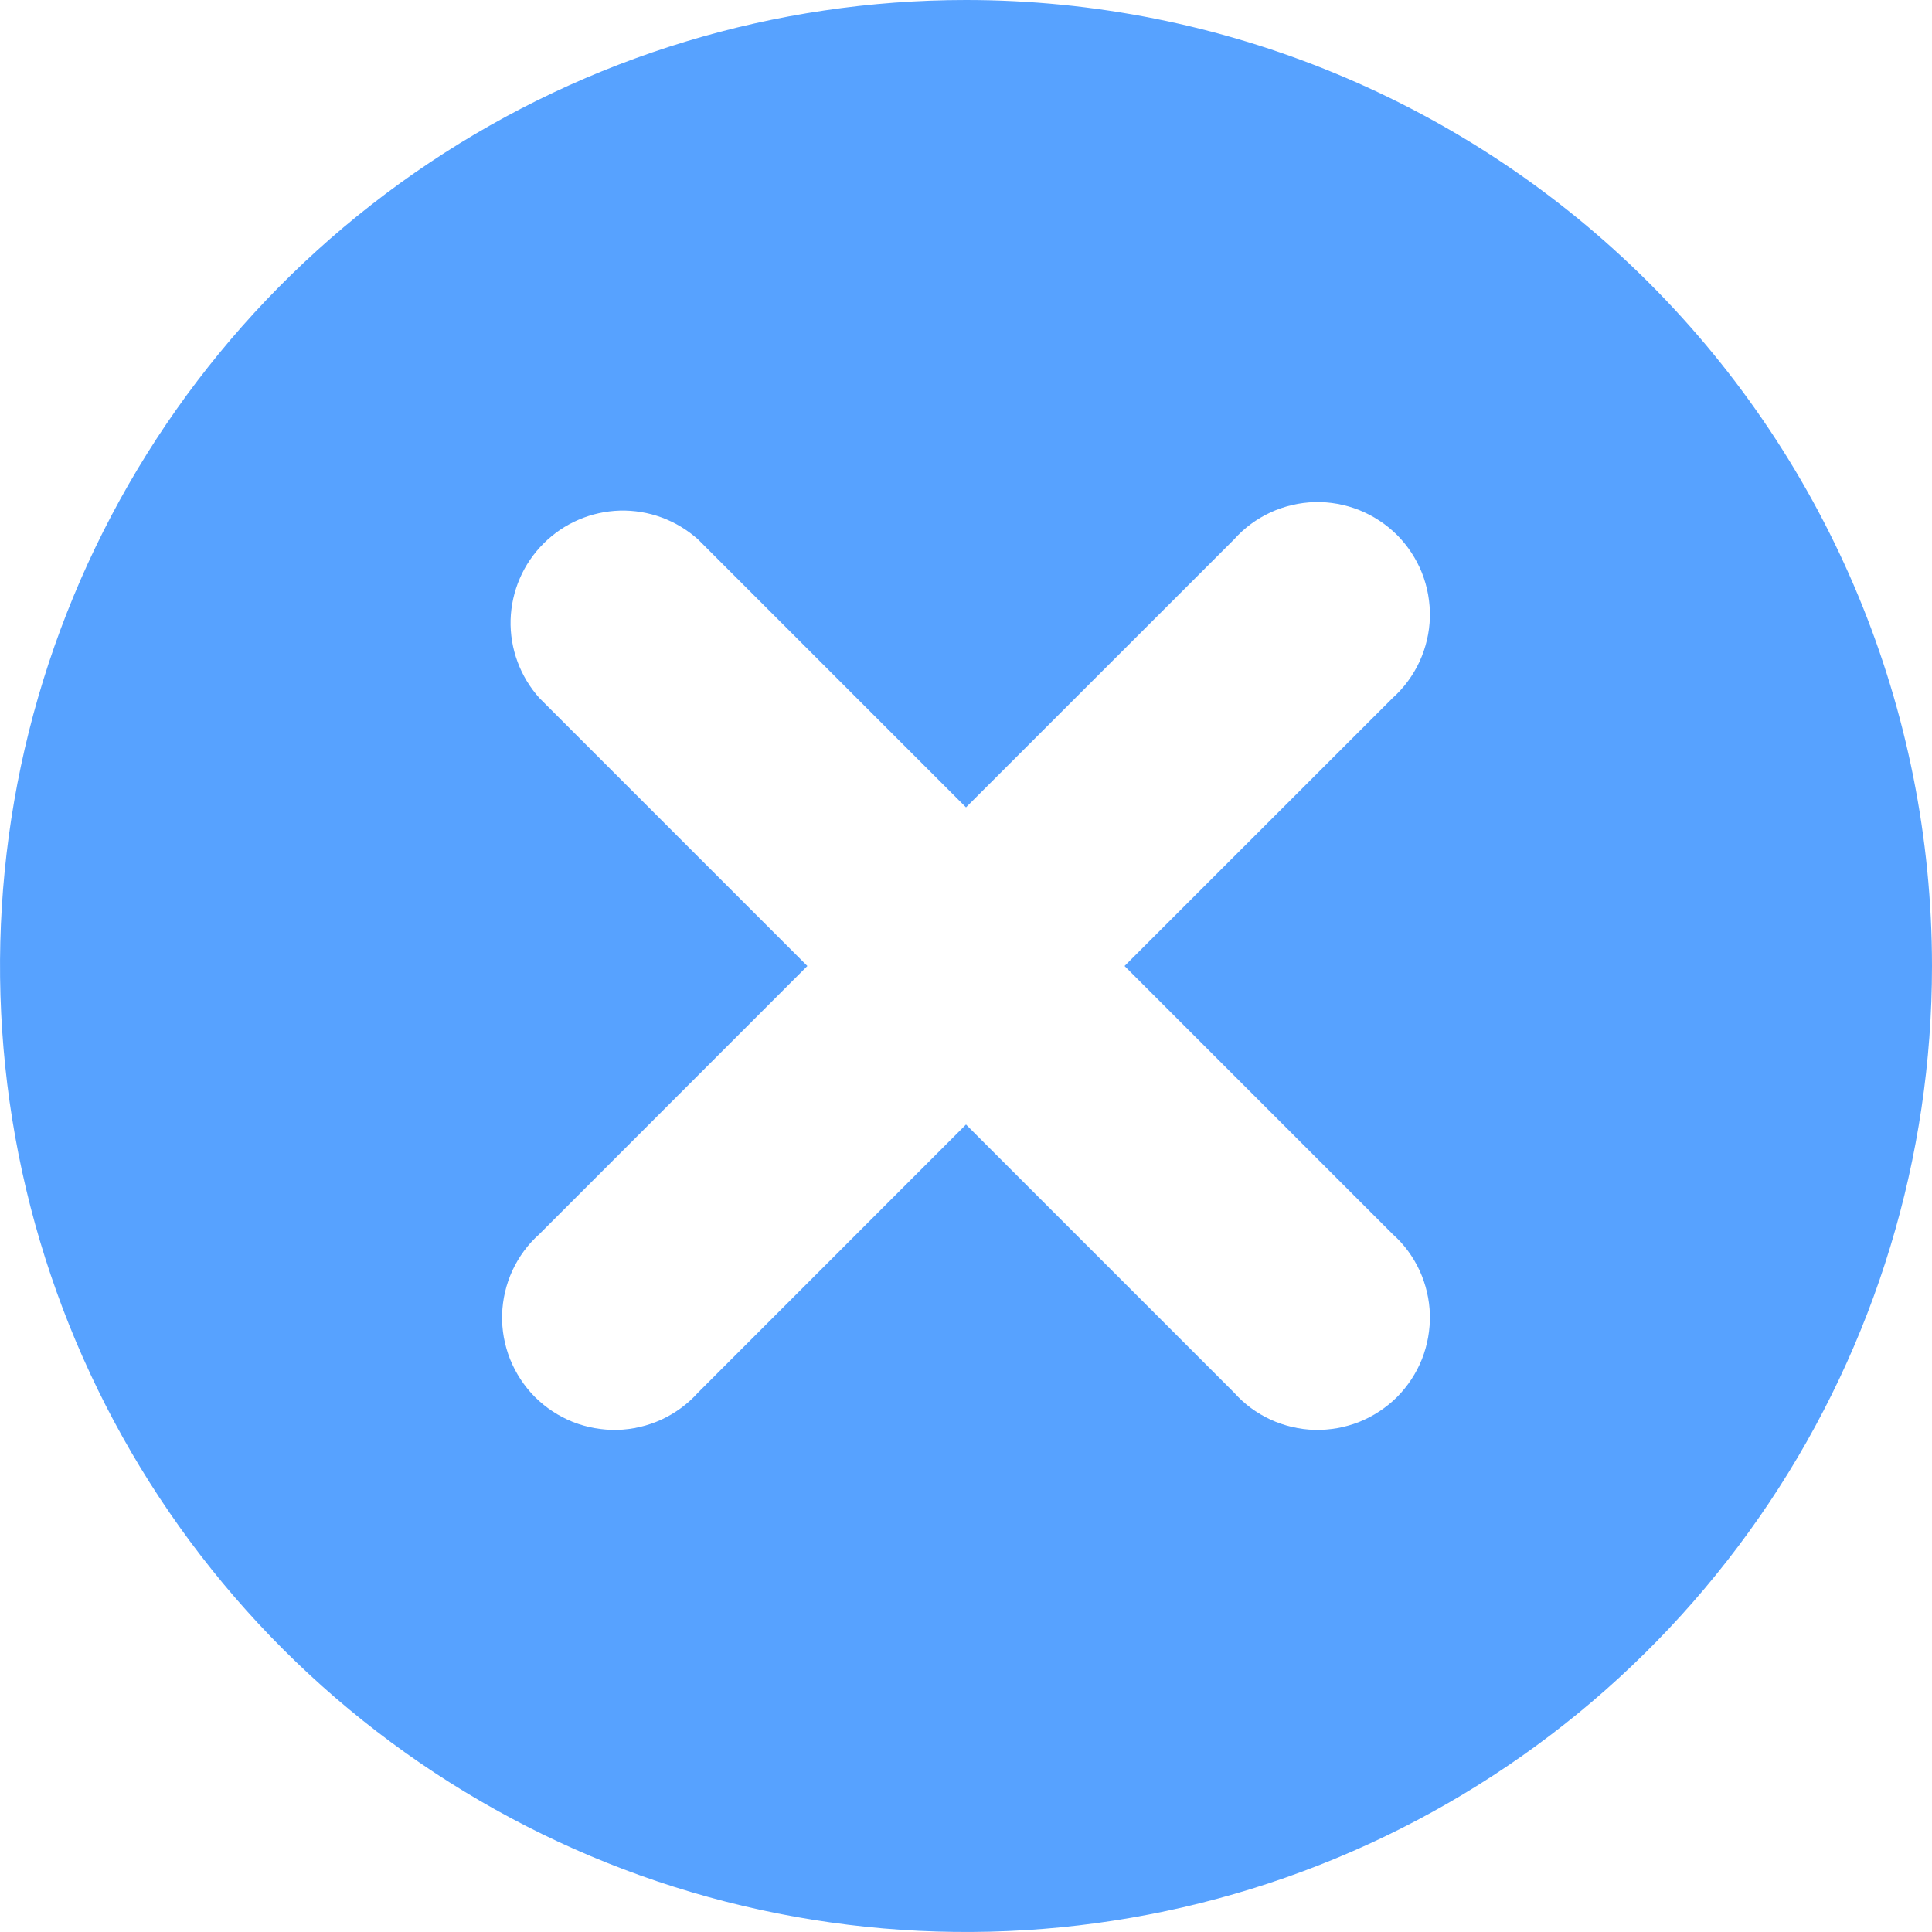 <svg width="18" height="18" viewBox="0 0 18 18" fill="none" xmlns="http://www.w3.org/2000/svg">
<g clip-path="url(#clip0_813_9208)">
<path d="M9 0C7.22 0 5.48 0.528 4 1.517C2.52 2.506 1.366 3.911 0.685 5.556C0.004 7.2 -0.174 9.01 0.173 10.756C0.52 12.502 1.377 14.105 2.636 15.364C3.895 16.623 5.498 17.48 7.244 17.827C8.99 18.174 10.8 17.996 12.444 17.315C14.089 16.634 15.494 15.48 16.483 14C17.472 12.52 18 10.78 18 9C18 6.613 17.052 4.324 15.364 2.636C13.676 0.948 11.387 0 9 0ZM12.975 11.498C13.081 11.592 13.166 11.708 13.226 11.837C13.285 11.966 13.318 12.106 13.322 12.248C13.325 12.39 13.3 12.531 13.248 12.663C13.195 12.795 13.116 12.915 13.016 13.016C12.915 13.116 12.795 13.195 12.663 13.248C12.531 13.3 12.39 13.325 12.248 13.322C12.106 13.318 11.966 13.285 11.837 13.226C11.708 13.166 11.592 13.081 11.498 12.975L9 10.477L6.503 12.975C6.408 13.081 6.292 13.166 6.163 13.226C6.034 13.285 5.894 13.318 5.752 13.322C5.61 13.325 5.469 13.3 5.337 13.248C5.205 13.195 5.085 13.116 4.984 13.016C4.884 12.915 4.805 12.795 4.752 12.663C4.7 12.531 4.674 12.39 4.678 12.248C4.682 12.106 4.715 11.966 4.774 11.837C4.834 11.708 4.919 11.592 5.025 11.498L7.522 9L5.025 6.503C4.846 6.303 4.75 6.043 4.757 5.775C4.765 5.508 4.874 5.253 5.064 5.064C5.253 4.874 5.508 4.765 5.775 4.757C6.043 4.75 6.303 4.846 6.503 5.025L9 7.522L11.498 5.025C11.592 4.919 11.708 4.834 11.837 4.774C11.966 4.715 12.106 4.682 12.248 4.678C12.39 4.674 12.531 4.7 12.663 4.752C12.795 4.805 12.915 4.884 13.016 4.984C13.116 5.085 13.195 5.205 13.248 5.337C13.3 5.469 13.325 5.61 13.322 5.752C13.318 5.894 13.285 6.034 13.226 6.163C13.166 6.292 13.081 6.408 12.975 6.503L10.477 9L12.975 11.498Z" fill="#57A2FF"/>
</g>
<defs>
<clipPath id="clip0_813_9208">
<rect width="18" height="18" fill="white"/>
</clipPath>
</defs>
</svg>
